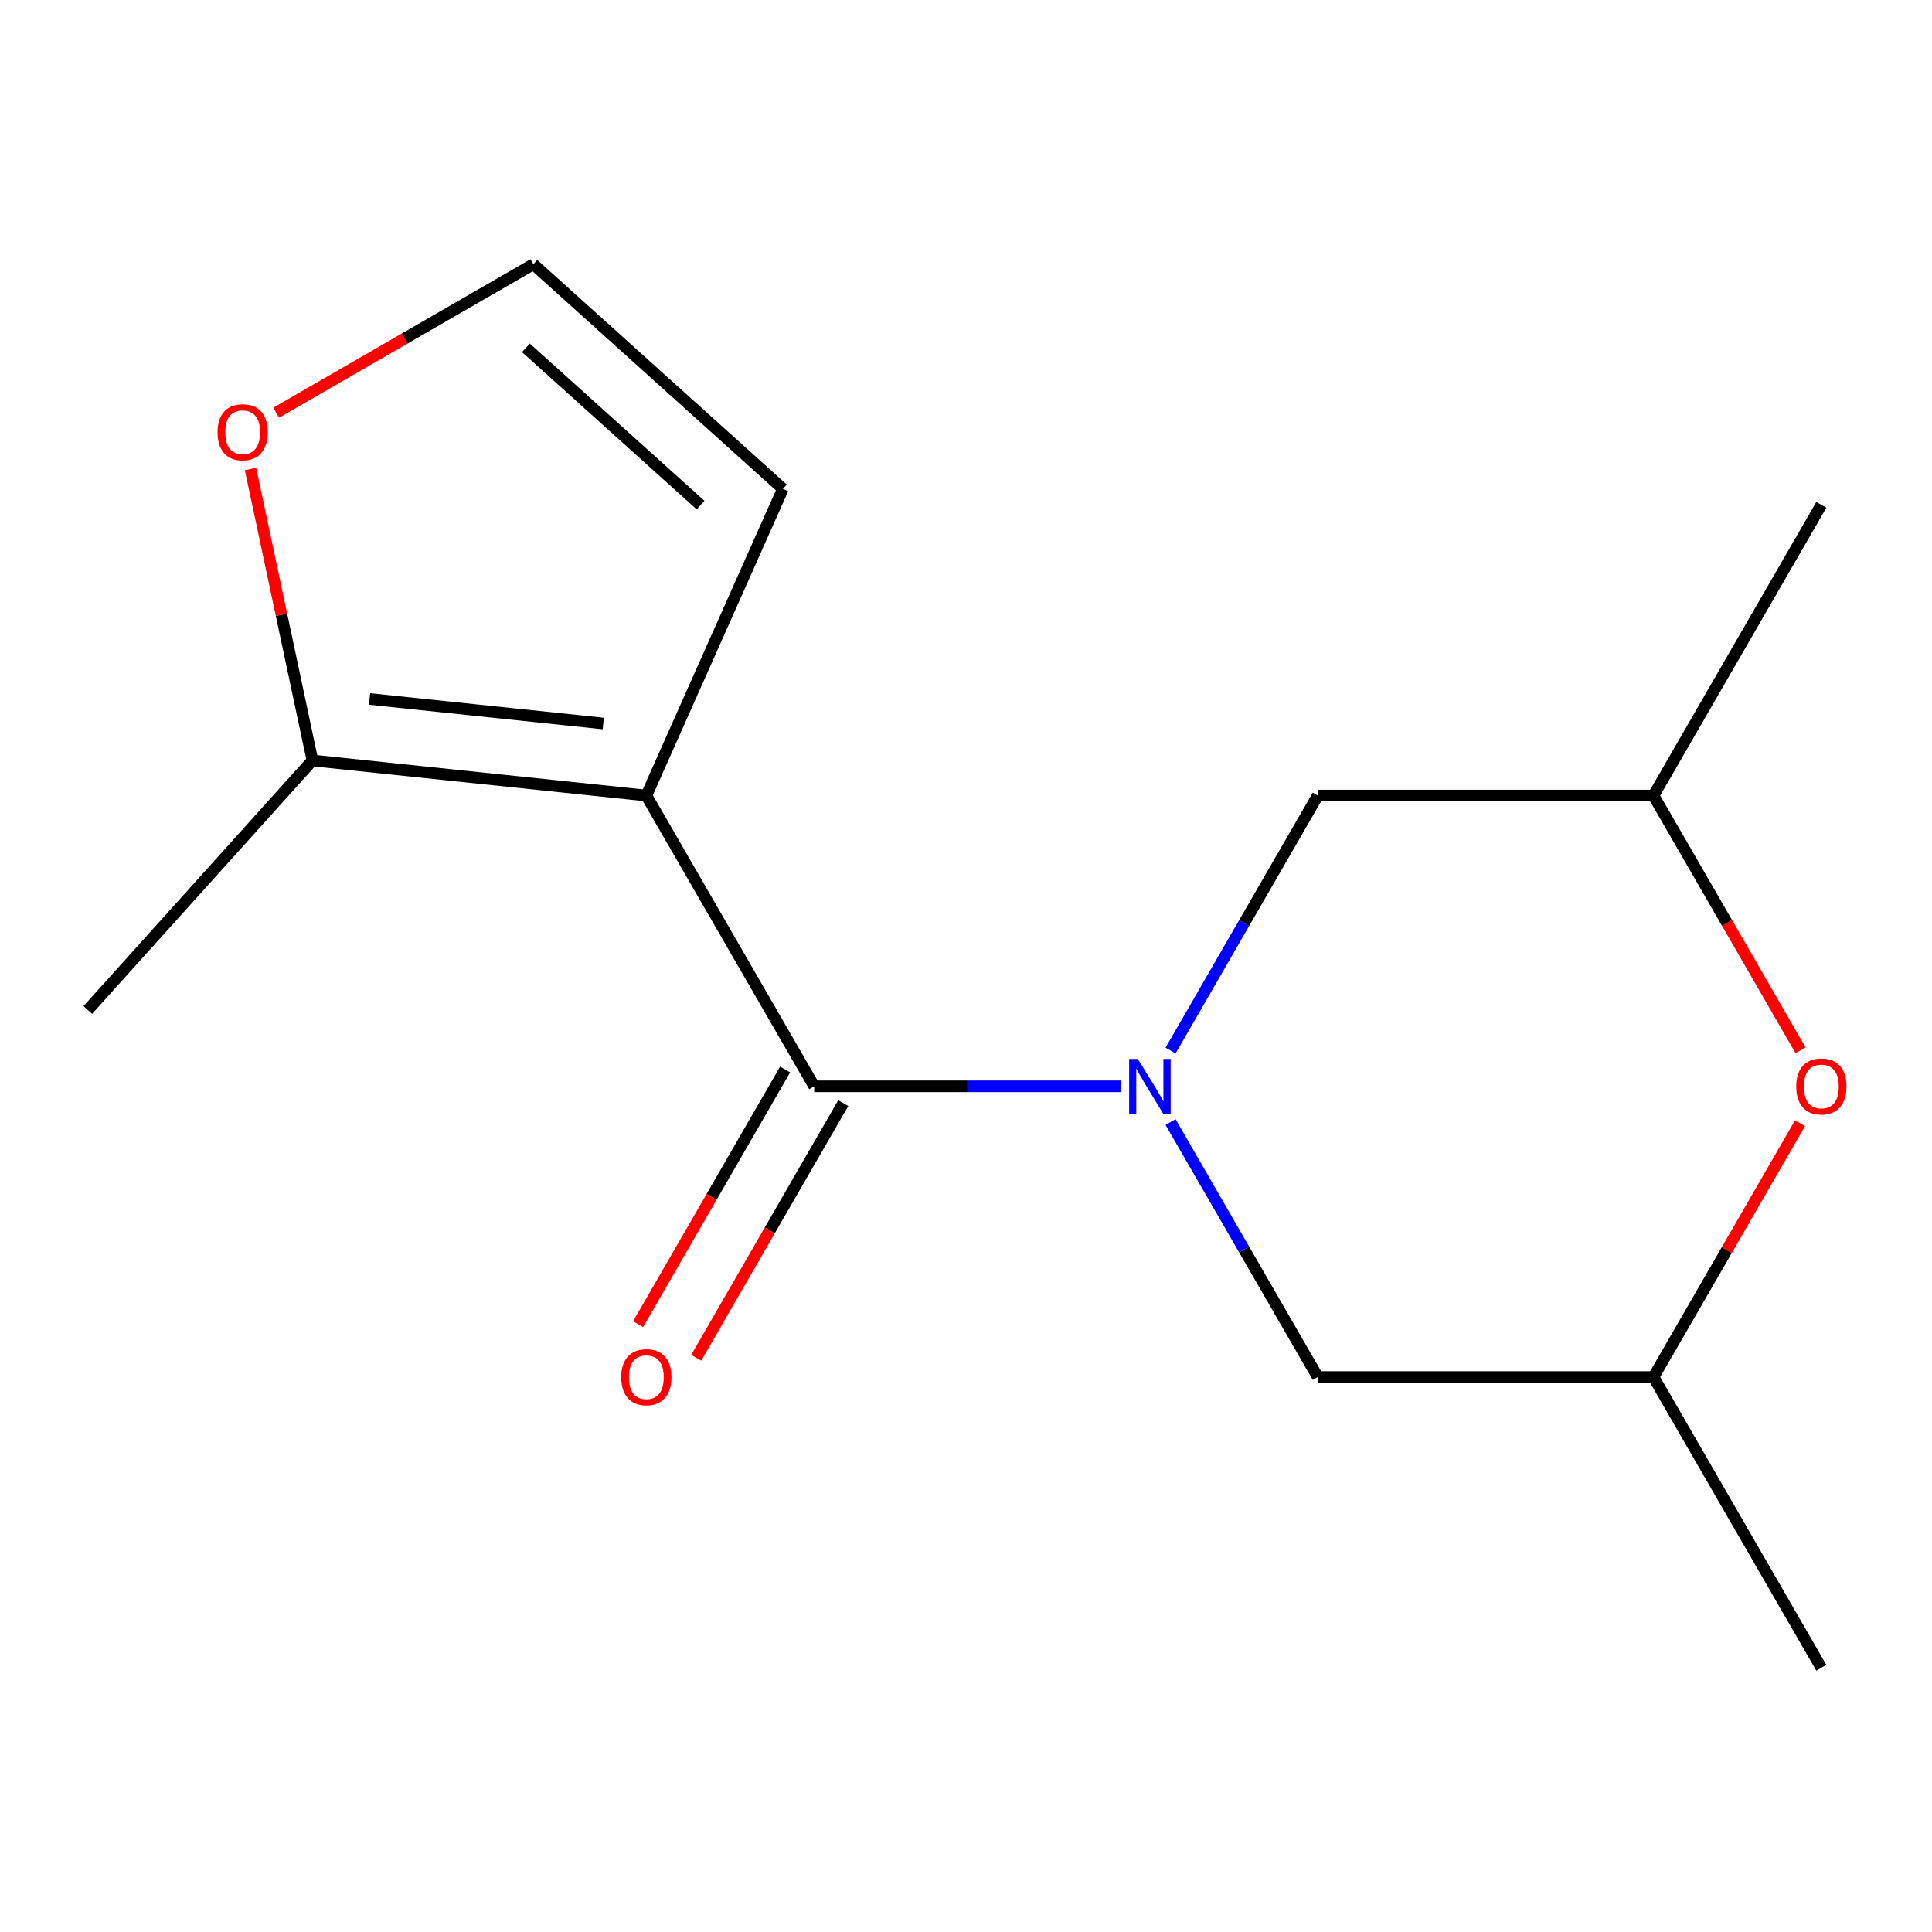 <?xml version='1.0' encoding='iso-8859-1'?>
<svg version='1.1' baseProfile='full'
              xmlns='http://www.w3.org/2000/svg'
                      xmlns:rdkit='http://www.rdkit.org/xml'
                      xmlns:xlink='http://www.w3.org/1999/xlink'
                  xml:space='preserve'
width='1000px' height='1000px' viewBox='0 0 1000 1000'>
<!-- END OF HEADER -->
<rect style='opacity:1.0;fill:#FFFFFF;stroke:none' width='1000' height='1000' x='0' y='0'> </rect>
<path class='bond-1' d='M 334.543,411.778 L 421.427,562.265' style='fill:none;fill-rule:evenodd;stroke:#000000;stroke-width:6px;stroke-linecap:butt;stroke-linejoin:miter;stroke-opacity:1' />
<path class='bond-2' d='M 334.543,411.778 L 161.728,393.615' style='fill:none;fill-rule:evenodd;stroke:#000000;stroke-width:6px;stroke-linecap:butt;stroke-linejoin:miter;stroke-opacity:1' />
<path class='bond-2' d='M 312.254,374.491 L 191.283,361.776' style='fill:none;fill-rule:evenodd;stroke:#000000;stroke-width:6px;stroke-linecap:butt;stroke-linejoin:miter;stroke-opacity:1' />
<path class='bond-3' d='M 334.543,411.778 L 405.221,253.034' style='fill:none;fill-rule:evenodd;stroke:#000000;stroke-width:6px;stroke-linecap:butt;stroke-linejoin:miter;stroke-opacity:1' />
<path class='bond-0' d='M 580.11,562.265 L 500.769,562.265' style='fill:none;fill-rule:evenodd;stroke:#0000FF;stroke-width:6px;stroke-linecap:butt;stroke-linejoin:miter;stroke-opacity:1' />
<path class='bond-0' d='M 500.769,562.265 L 421.427,562.265' style='fill:none;fill-rule:evenodd;stroke:#000000;stroke-width:6px;stroke-linecap:butt;stroke-linejoin:miter;stroke-opacity:1' />
<path class='bond-5' d='M 605.878,543.761 L 643.978,477.77' style='fill:none;fill-rule:evenodd;stroke:#0000FF;stroke-width:6px;stroke-linecap:butt;stroke-linejoin:miter;stroke-opacity:1' />
<path class='bond-5' d='M 643.978,477.77 L 682.078,411.778' style='fill:none;fill-rule:evenodd;stroke:#000000;stroke-width:6px;stroke-linecap:butt;stroke-linejoin:miter;stroke-opacity:1' />
<path class='bond-6' d='M 605.878,580.769 L 643.978,646.761' style='fill:none;fill-rule:evenodd;stroke:#0000FF;stroke-width:6px;stroke-linecap:butt;stroke-linejoin:miter;stroke-opacity:1' />
<path class='bond-6' d='M 643.978,646.761 L 682.078,712.752' style='fill:none;fill-rule:evenodd;stroke:#000000;stroke-width:6px;stroke-linecap:butt;stroke-linejoin:miter;stroke-opacity:1' />
<path class='bond-9' d='M 406.378,553.577 L 368.324,619.488' style='fill:none;fill-rule:evenodd;stroke:#000000;stroke-width:6px;stroke-linecap:butt;stroke-linejoin:miter;stroke-opacity:1' />
<path class='bond-9' d='M 368.324,619.488 L 330.27,685.4' style='fill:none;fill-rule:evenodd;stroke:#FF0000;stroke-width:6px;stroke-linecap:butt;stroke-linejoin:miter;stroke-opacity:1' />
<path class='bond-9' d='M 436.476,570.954 L 398.422,636.865' style='fill:none;fill-rule:evenodd;stroke:#000000;stroke-width:6px;stroke-linecap:butt;stroke-linejoin:miter;stroke-opacity:1' />
<path class='bond-9' d='M 398.422,636.865 L 360.368,702.776' style='fill:none;fill-rule:evenodd;stroke:#FF0000;stroke-width:6px;stroke-linecap:butt;stroke-linejoin:miter;stroke-opacity:1' />
<path class='bond-7' d='M 161.728,393.615 L 145.694,318.182' style='fill:none;fill-rule:evenodd;stroke:#000000;stroke-width:6px;stroke-linecap:butt;stroke-linejoin:miter;stroke-opacity:1' />
<path class='bond-7' d='M 145.694,318.182 L 129.66,242.749' style='fill:none;fill-rule:evenodd;stroke:#FF0000;stroke-width:6px;stroke-linecap:butt;stroke-linejoin:miter;stroke-opacity:1' />
<path class='bond-12' d='M 161.728,393.615 L 45.455,522.749' style='fill:none;fill-rule:evenodd;stroke:#000000;stroke-width:6px;stroke-linecap:butt;stroke-linejoin:miter;stroke-opacity:1' />
<path class='bond-8' d='M 405.221,253.034 L 276.086,136.761' style='fill:none;fill-rule:evenodd;stroke:#000000;stroke-width:6px;stroke-linecap:butt;stroke-linejoin:miter;stroke-opacity:1' />
<path class='bond-8' d='M 362.596,261.42 L 272.202,180.029' style='fill:none;fill-rule:evenodd;stroke:#000000;stroke-width:6px;stroke-linecap:butt;stroke-linejoin:miter;stroke-opacity:1' />
<path class='bond-4' d='M 931.699,581.369 L 893.772,647.061' style='fill:none;fill-rule:evenodd;stroke:#FF0000;stroke-width:6px;stroke-linecap:butt;stroke-linejoin:miter;stroke-opacity:1' />
<path class='bond-4' d='M 893.772,647.061 L 855.846,712.752' style='fill:none;fill-rule:evenodd;stroke:#000000;stroke-width:6px;stroke-linecap:butt;stroke-linejoin:miter;stroke-opacity:1' />
<path class='bond-16' d='M 931.953,543.601 L 893.899,477.69' style='fill:none;fill-rule:evenodd;stroke:#FF0000;stroke-width:6px;stroke-linecap:butt;stroke-linejoin:miter;stroke-opacity:1' />
<path class='bond-16' d='M 893.899,477.69 L 855.846,411.778' style='fill:none;fill-rule:evenodd;stroke:#000000;stroke-width:6px;stroke-linecap:butt;stroke-linejoin:miter;stroke-opacity:1' />
<path class='bond-10' d='M 682.078,411.778 L 855.846,411.778' style='fill:none;fill-rule:evenodd;stroke:#000000;stroke-width:6px;stroke-linecap:butt;stroke-linejoin:miter;stroke-opacity:1' />
<path class='bond-11' d='M 682.078,712.752 L 855.846,712.752' style='fill:none;fill-rule:evenodd;stroke:#000000;stroke-width:6px;stroke-linecap:butt;stroke-linejoin:miter;stroke-opacity:1' />
<path class='bond-15' d='M 142.944,213.631 L 209.515,175.196' style='fill:none;fill-rule:evenodd;stroke:#FF0000;stroke-width:6px;stroke-linecap:butt;stroke-linejoin:miter;stroke-opacity:1' />
<path class='bond-15' d='M 209.515,175.196 L 276.086,136.761' style='fill:none;fill-rule:evenodd;stroke:#000000;stroke-width:6px;stroke-linecap:butt;stroke-linejoin:miter;stroke-opacity:1' />
<path class='bond-13' d='M 855.846,411.778 L 942.729,261.291' style='fill:none;fill-rule:evenodd;stroke:#000000;stroke-width:6px;stroke-linecap:butt;stroke-linejoin:miter;stroke-opacity:1' />
<path class='bond-14' d='M 855.846,712.752 L 942.729,863.239' style='fill:none;fill-rule:evenodd;stroke:#000000;stroke-width:6px;stroke-linecap:butt;stroke-linejoin:miter;stroke-opacity:1' />
<path  class='atom-1' d='M 588.934 548.105
L 598.214 563.105
Q 599.134 564.585, 600.614 567.265
Q 602.094 569.945, 602.174 570.105
L 602.174 548.105
L 605.934 548.105
L 605.934 576.425
L 602.054 576.425
L 592.094 560.025
Q 590.934 558.105, 589.694 555.905
Q 588.494 553.705, 588.134 553.025
L 588.134 576.425
L 584.454 576.425
L 584.454 548.105
L 588.934 548.105
' fill='#0000FF'/>
<path  class='atom-5' d='M 929.729 562.345
Q 929.729 555.545, 933.089 551.745
Q 936.449 547.945, 942.729 547.945
Q 949.009 547.945, 952.369 551.745
Q 955.729 555.545, 955.729 562.345
Q 955.729 569.225, 952.329 573.145
Q 948.929 577.025, 942.729 577.025
Q 936.489 577.025, 933.089 573.145
Q 929.729 569.265, 929.729 562.345
M 942.729 573.825
Q 947.049 573.825, 949.369 570.945
Q 951.729 568.025, 951.729 562.345
Q 951.729 556.785, 949.369 553.985
Q 947.049 551.145, 942.729 551.145
Q 938.409 551.145, 936.049 553.945
Q 933.729 556.745, 933.729 562.345
Q 933.729 568.065, 936.049 570.945
Q 938.409 573.825, 942.729 573.825
' fill='#FF0000'/>
<path  class='atom-8' d='M 112.599 223.724
Q 112.599 216.924, 115.959 213.124
Q 119.319 209.324, 125.599 209.324
Q 131.879 209.324, 135.239 213.124
Q 138.599 216.924, 138.599 223.724
Q 138.599 230.604, 135.199 234.524
Q 131.799 238.404, 125.599 238.404
Q 119.359 238.404, 115.959 234.524
Q 112.599 230.644, 112.599 223.724
M 125.599 235.204
Q 129.919 235.204, 132.239 232.324
Q 134.599 229.404, 134.599 223.724
Q 134.599 218.164, 132.239 215.364
Q 129.919 212.524, 125.599 212.524
Q 121.279 212.524, 118.919 215.324
Q 116.599 218.124, 116.599 223.724
Q 116.599 229.444, 118.919 232.324
Q 121.279 235.204, 125.599 235.204
' fill='#FF0000'/>
<path  class='atom-10' d='M 321.543 712.832
Q 321.543 706.032, 324.903 702.232
Q 328.263 698.432, 334.543 698.432
Q 340.823 698.432, 344.183 702.232
Q 347.543 706.032, 347.543 712.832
Q 347.543 719.712, 344.143 723.632
Q 340.743 727.512, 334.543 727.512
Q 328.303 727.512, 324.903 723.632
Q 321.543 719.752, 321.543 712.832
M 334.543 724.312
Q 338.863 724.312, 341.183 721.432
Q 343.543 718.512, 343.543 712.832
Q 343.543 707.272, 341.183 704.472
Q 338.863 701.632, 334.543 701.632
Q 330.223 701.632, 327.863 704.432
Q 325.543 707.232, 325.543 712.832
Q 325.543 718.552, 327.863 721.432
Q 330.223 724.312, 334.543 724.312
' fill='#FF0000'/>
</svg>
